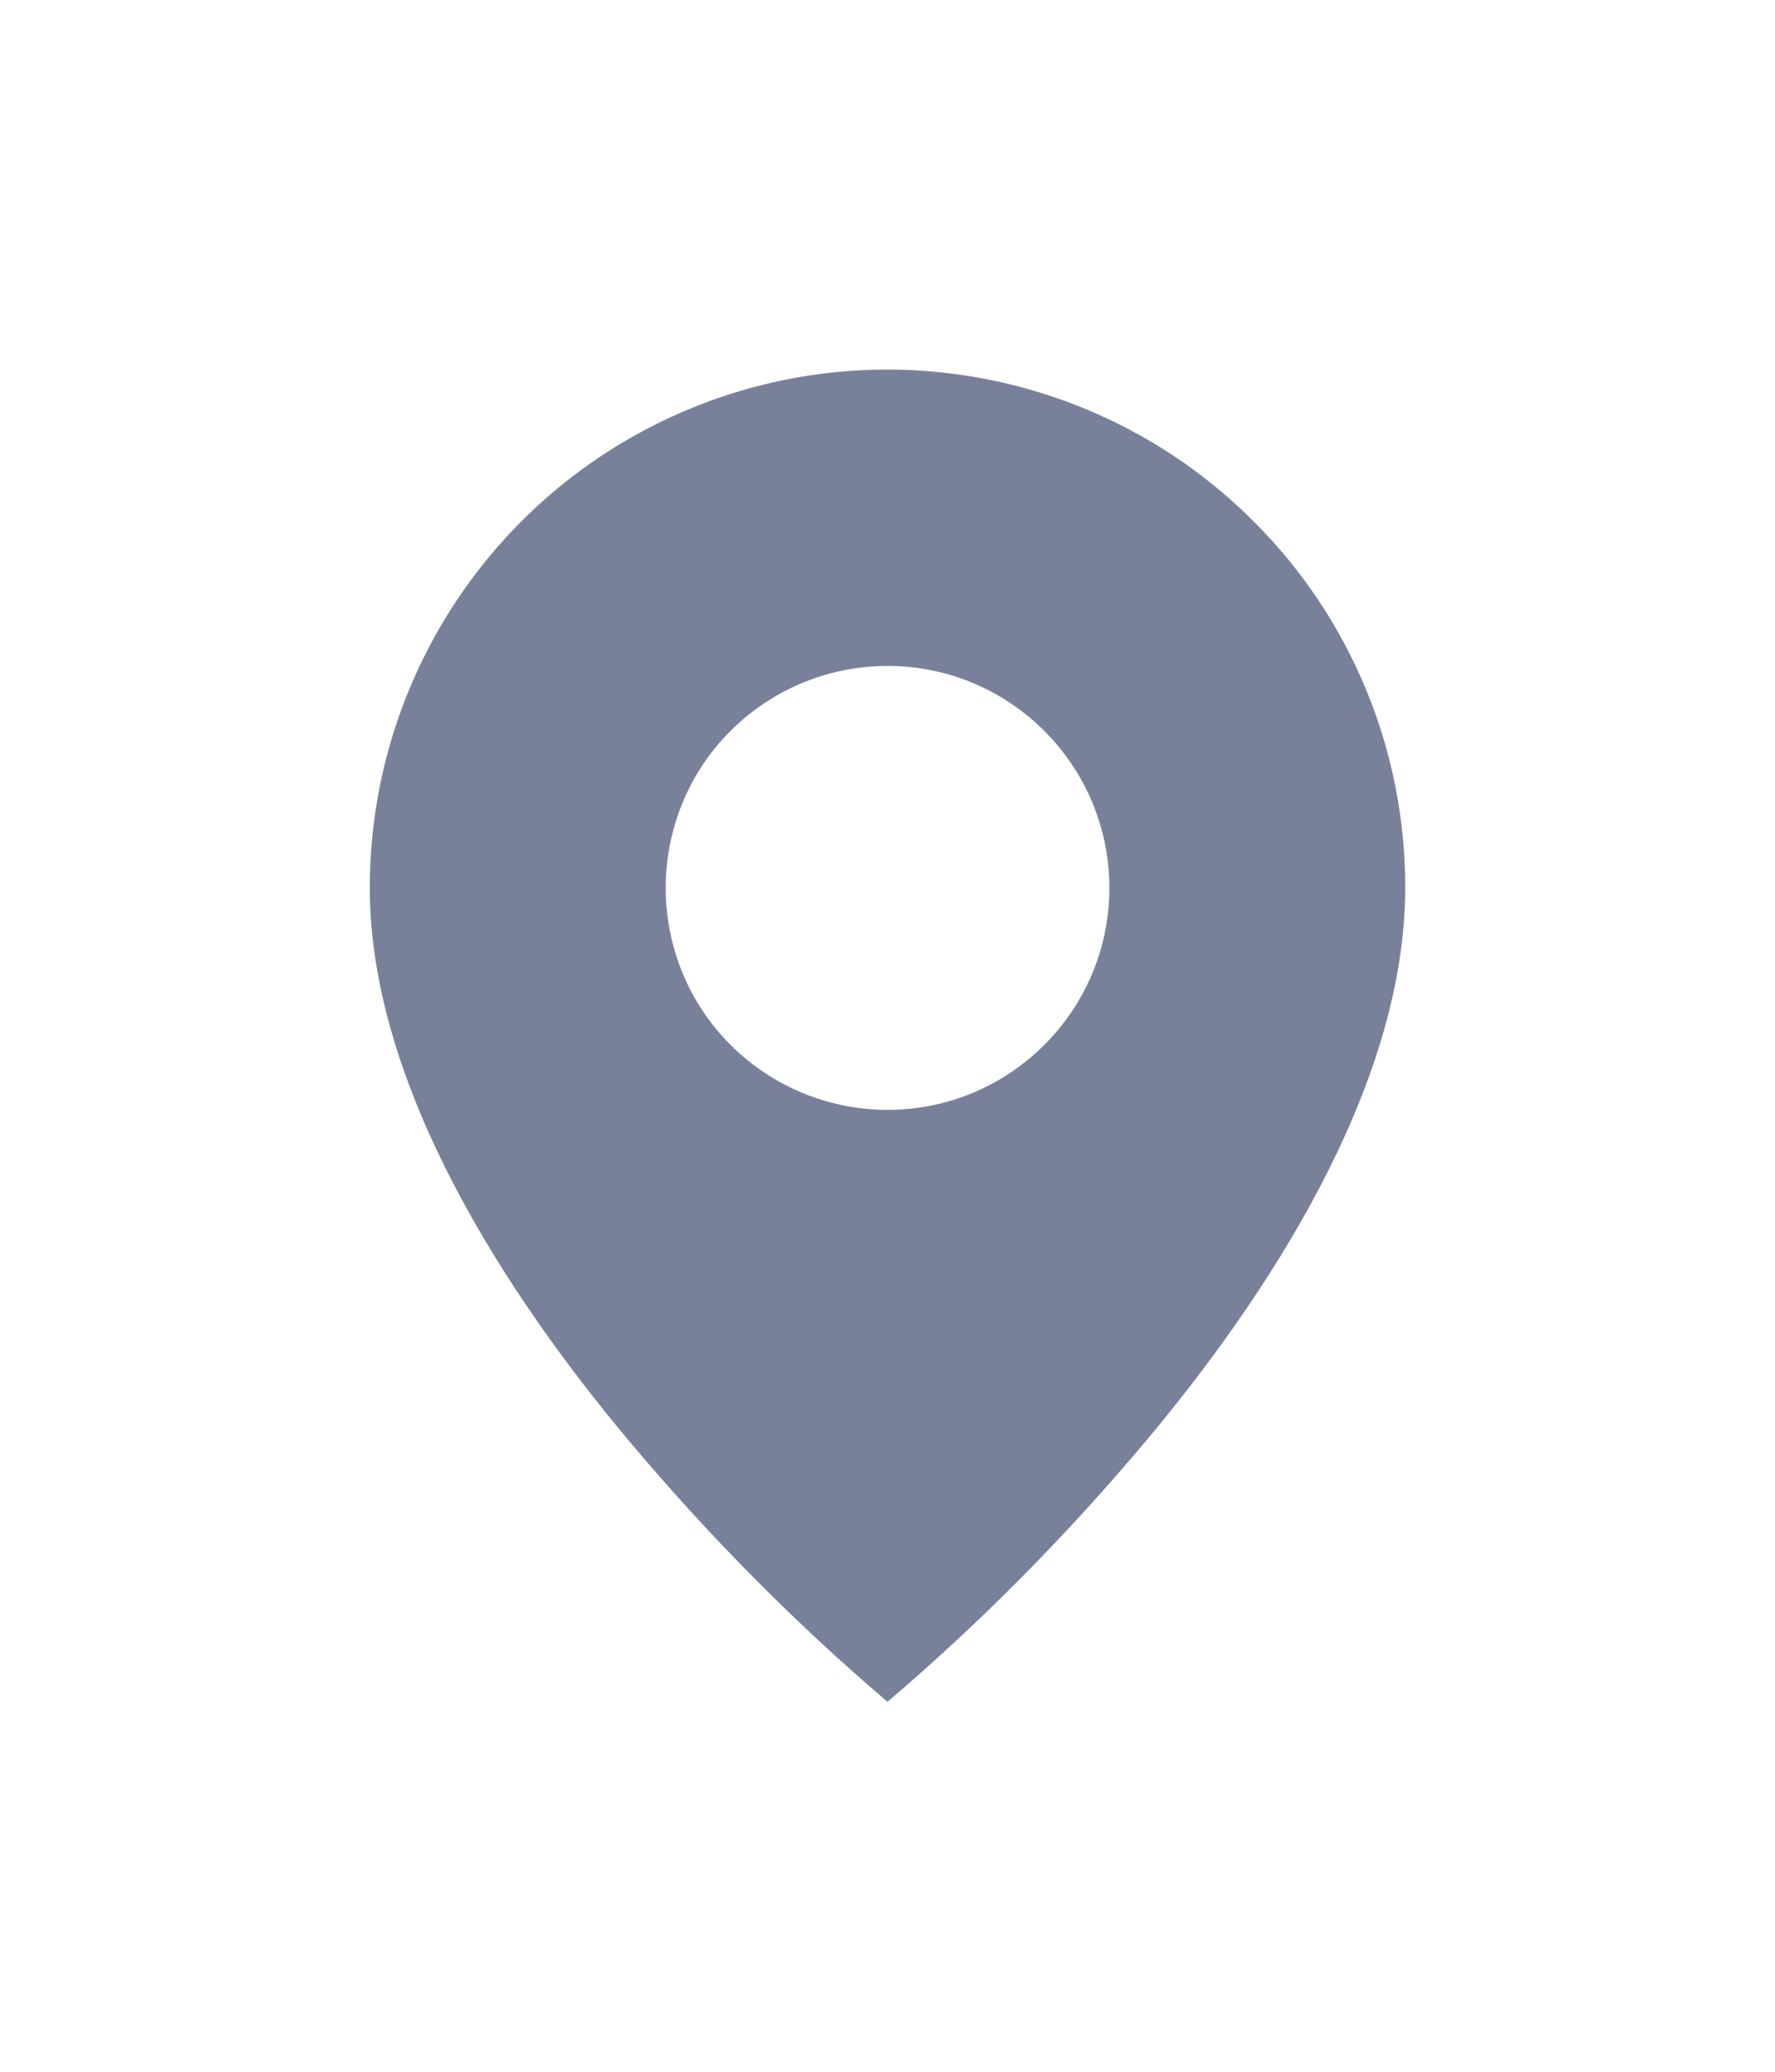 <svg width="6" height="7" viewBox="0 0 6 7" fill="none" xmlns="http://www.w3.org/2000/svg">
<path d="M3 5.75C2.684 5.481 2.392 5.185 2.125 4.867C1.725 4.39 1.25 3.678 1.25 3C1.25 2.292 1.676 1.653 2.33 1.382C2.984 1.111 3.738 1.261 4.238 1.762C4.567 2.09 4.751 2.536 4.75 3C4.75 3.678 4.275 4.39 3.875 4.867C3.608 5.185 3.316 5.481 3 5.75ZM3 2.25C2.732 2.25 2.484 2.393 2.35 2.625C2.217 2.857 2.217 3.143 2.35 3.375C2.484 3.607 2.732 3.75 3 3.75C3.414 3.75 3.75 3.414 3.75 3C3.75 2.586 3.414 2.25 3 2.25Z" fill="#79819A"/>
</svg>
